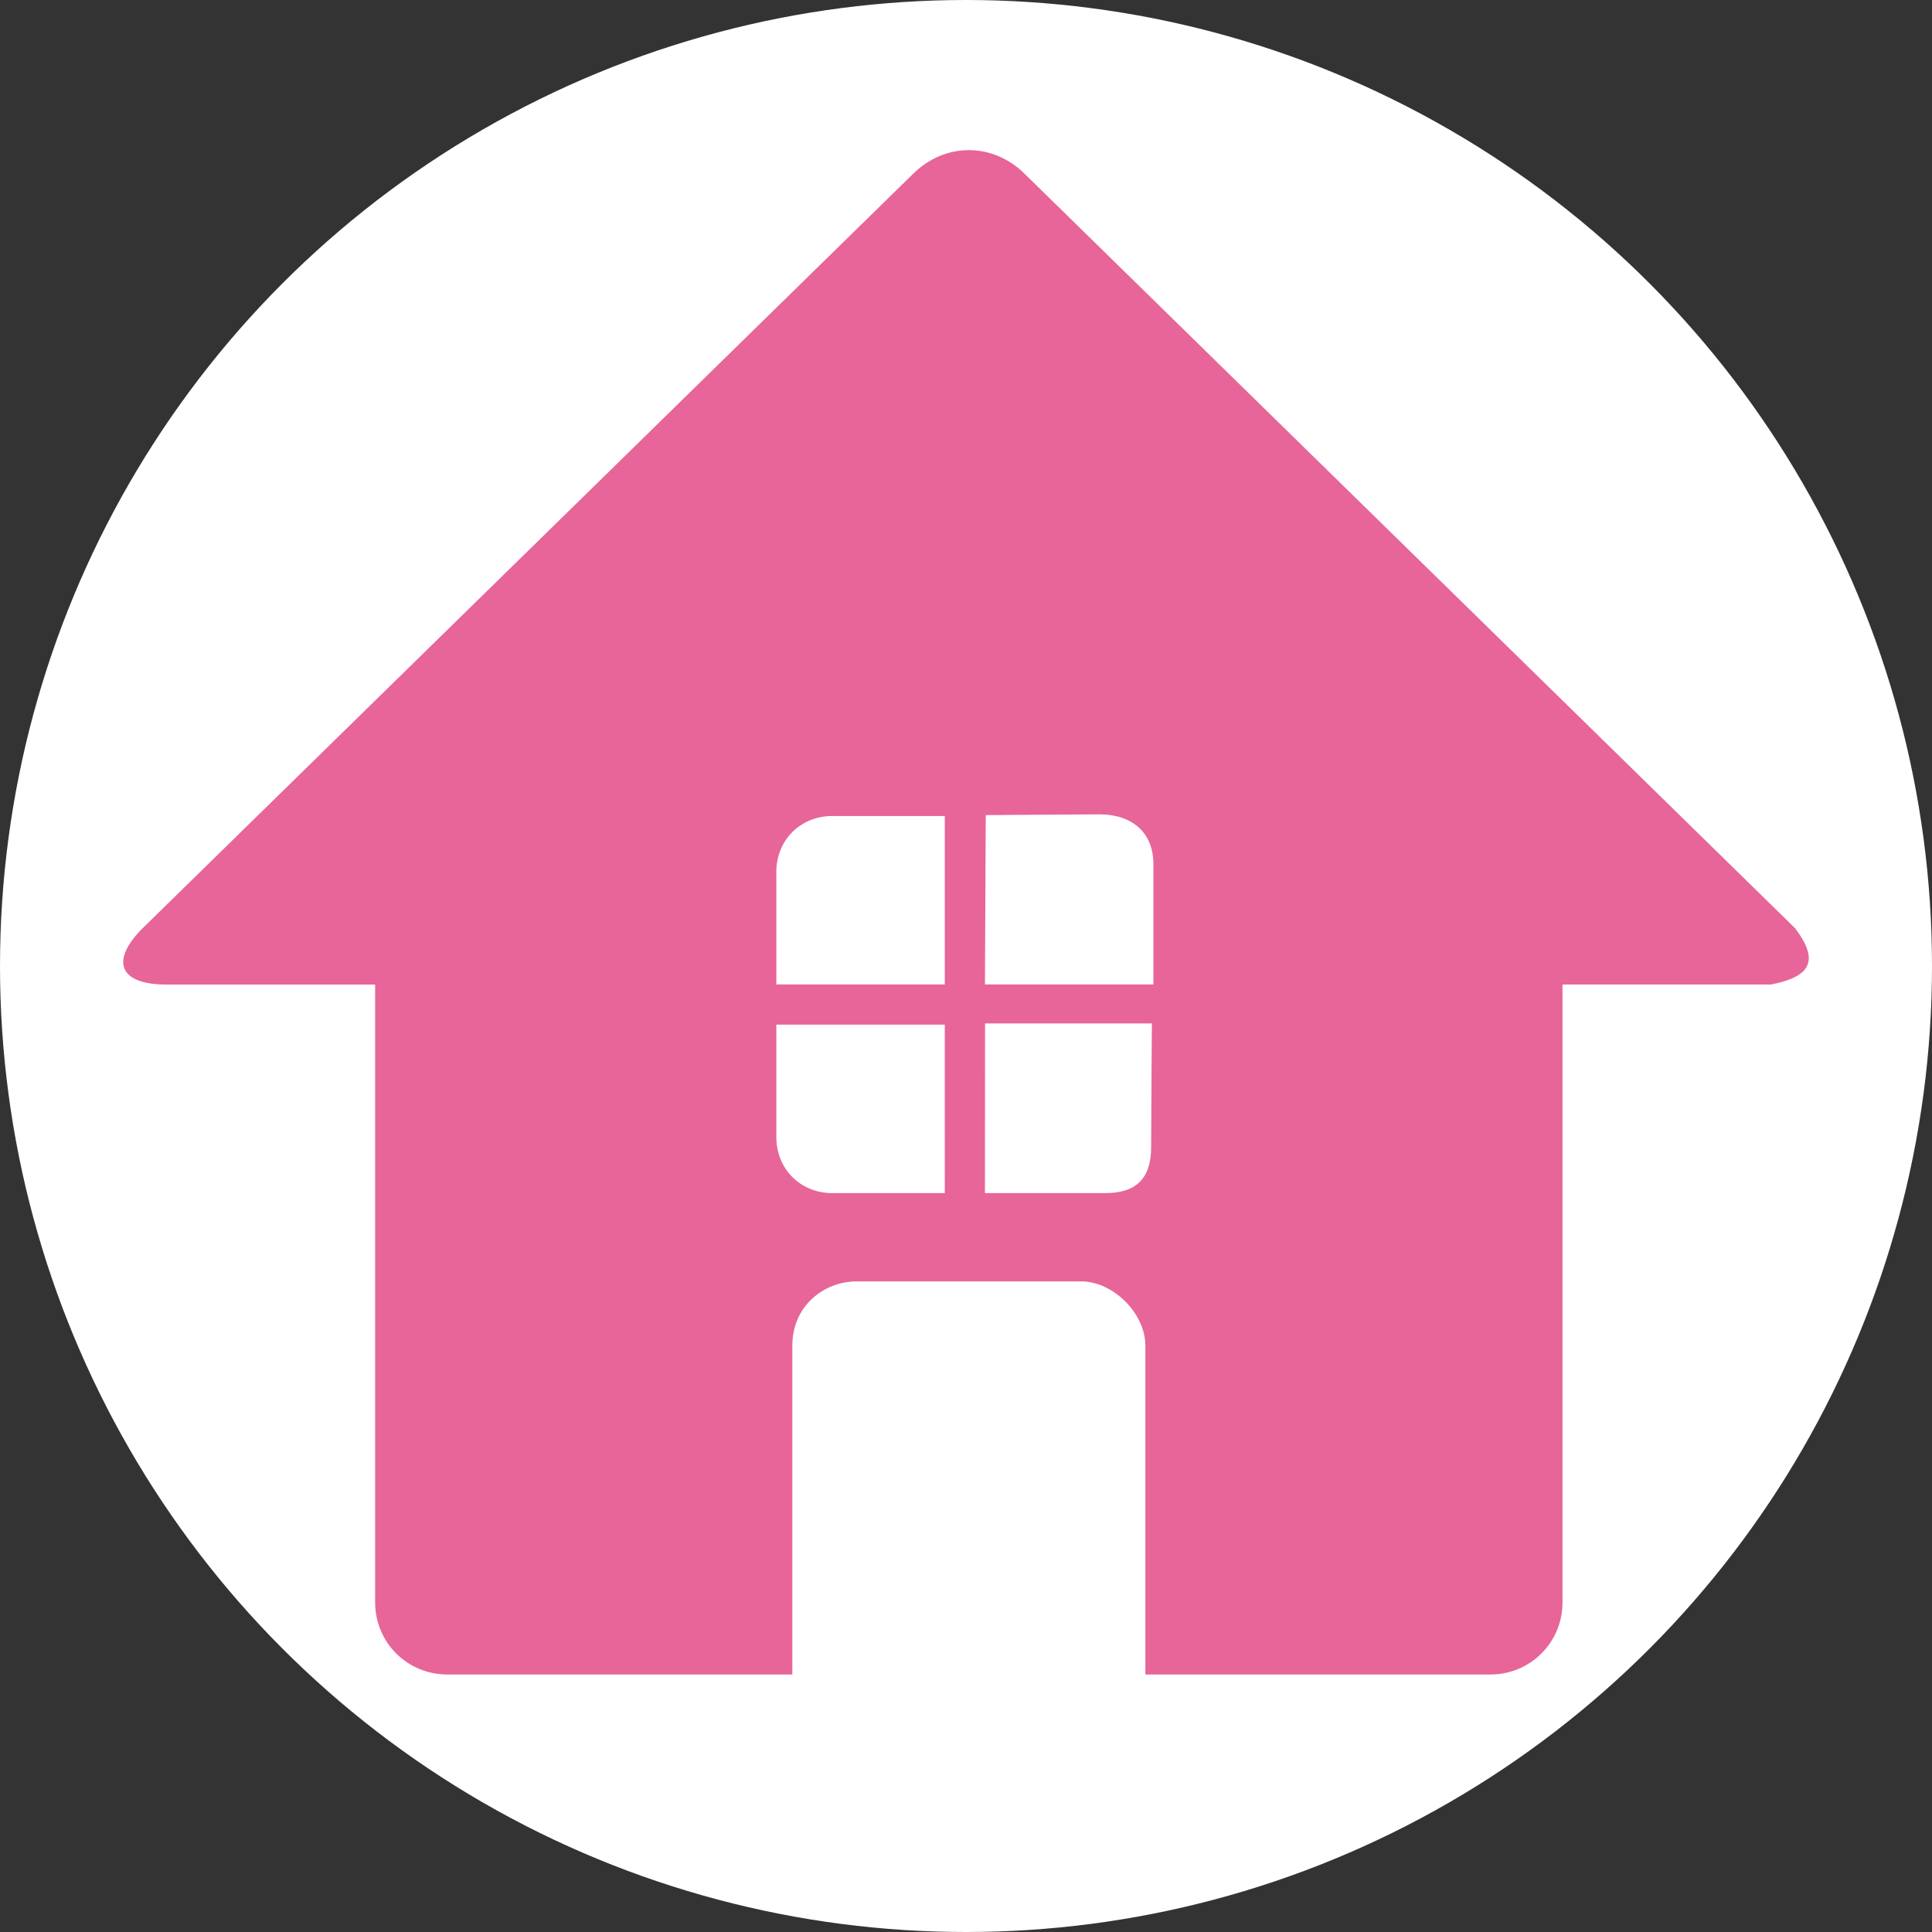 <?xml version="1.0" encoding="utf-8"?>
<!-- Generator: Adobe Illustrator 26.1.0, SVG Export Plug-In . SVG Version: 6.00 Build 0)  -->
<svg version="1.1" id="レイヤー_1" xmlns="http://www.w3.org/2000/svg" xmlns:xlink="http://www.w3.org/1999/xlink" x="0px"
	 y="0px" width="36px" height="36px" viewBox="0 0 36 36" style="enable-background:new 0 0 36 36;" xml:space="preserve">
<rect x="0" y="0" width="36" height="36" fill="#333333" stroke="none"/>
<style type="text/css">
	.st0{fill:#FFFFFF;}
	.st1{fill:#E76598;}
</style>
<g>
	<circle class="st0" cx="18" cy="18" r="18"/>
</g>
<path class="st1" d="M33.452,17.299L19.1,3.246c-0.598-0.598-1.495-0.598-2.093,0L2.655,17.299
	c-0.598,0.598-0.448,1.047,0.448,1.047H6.99v11.511c0,0.747,0.598,1.345,1.346,1.345h6.428v-6.129c0-0.747,0.598-1.196,1.196-1.196
	h4.186c0.598,0,1.196,0.598,1.196,1.196v6.129h6.428c0.747,0,1.345-0.598,1.345-1.345V18.345h3.887
	C33.751,18.196,33.9,17.897,33.452,17.299z M14.465,16.252c0-0.598,0.448-1.047,1.047-1.047h2.093v3.139h-3.139V16.252z
	 M17.605,22.232L17.605,22.232h-2.093c-0.598,0-1.046-0.448-1.046-1.047v-2.093h3.139V22.232z M18.368,15.188l2.118-0.014
	c0.598,0,1.006,0.33,1.006,0.928v2.242h-3.139L18.368,15.188z M20.595,22.232h-2.242l0.002-3.162h3.109c0,0-0.014,1.751-0.014,2.308
	C21.45,21.935,21.193,22.232,20.595,22.232z"/>
</svg>
